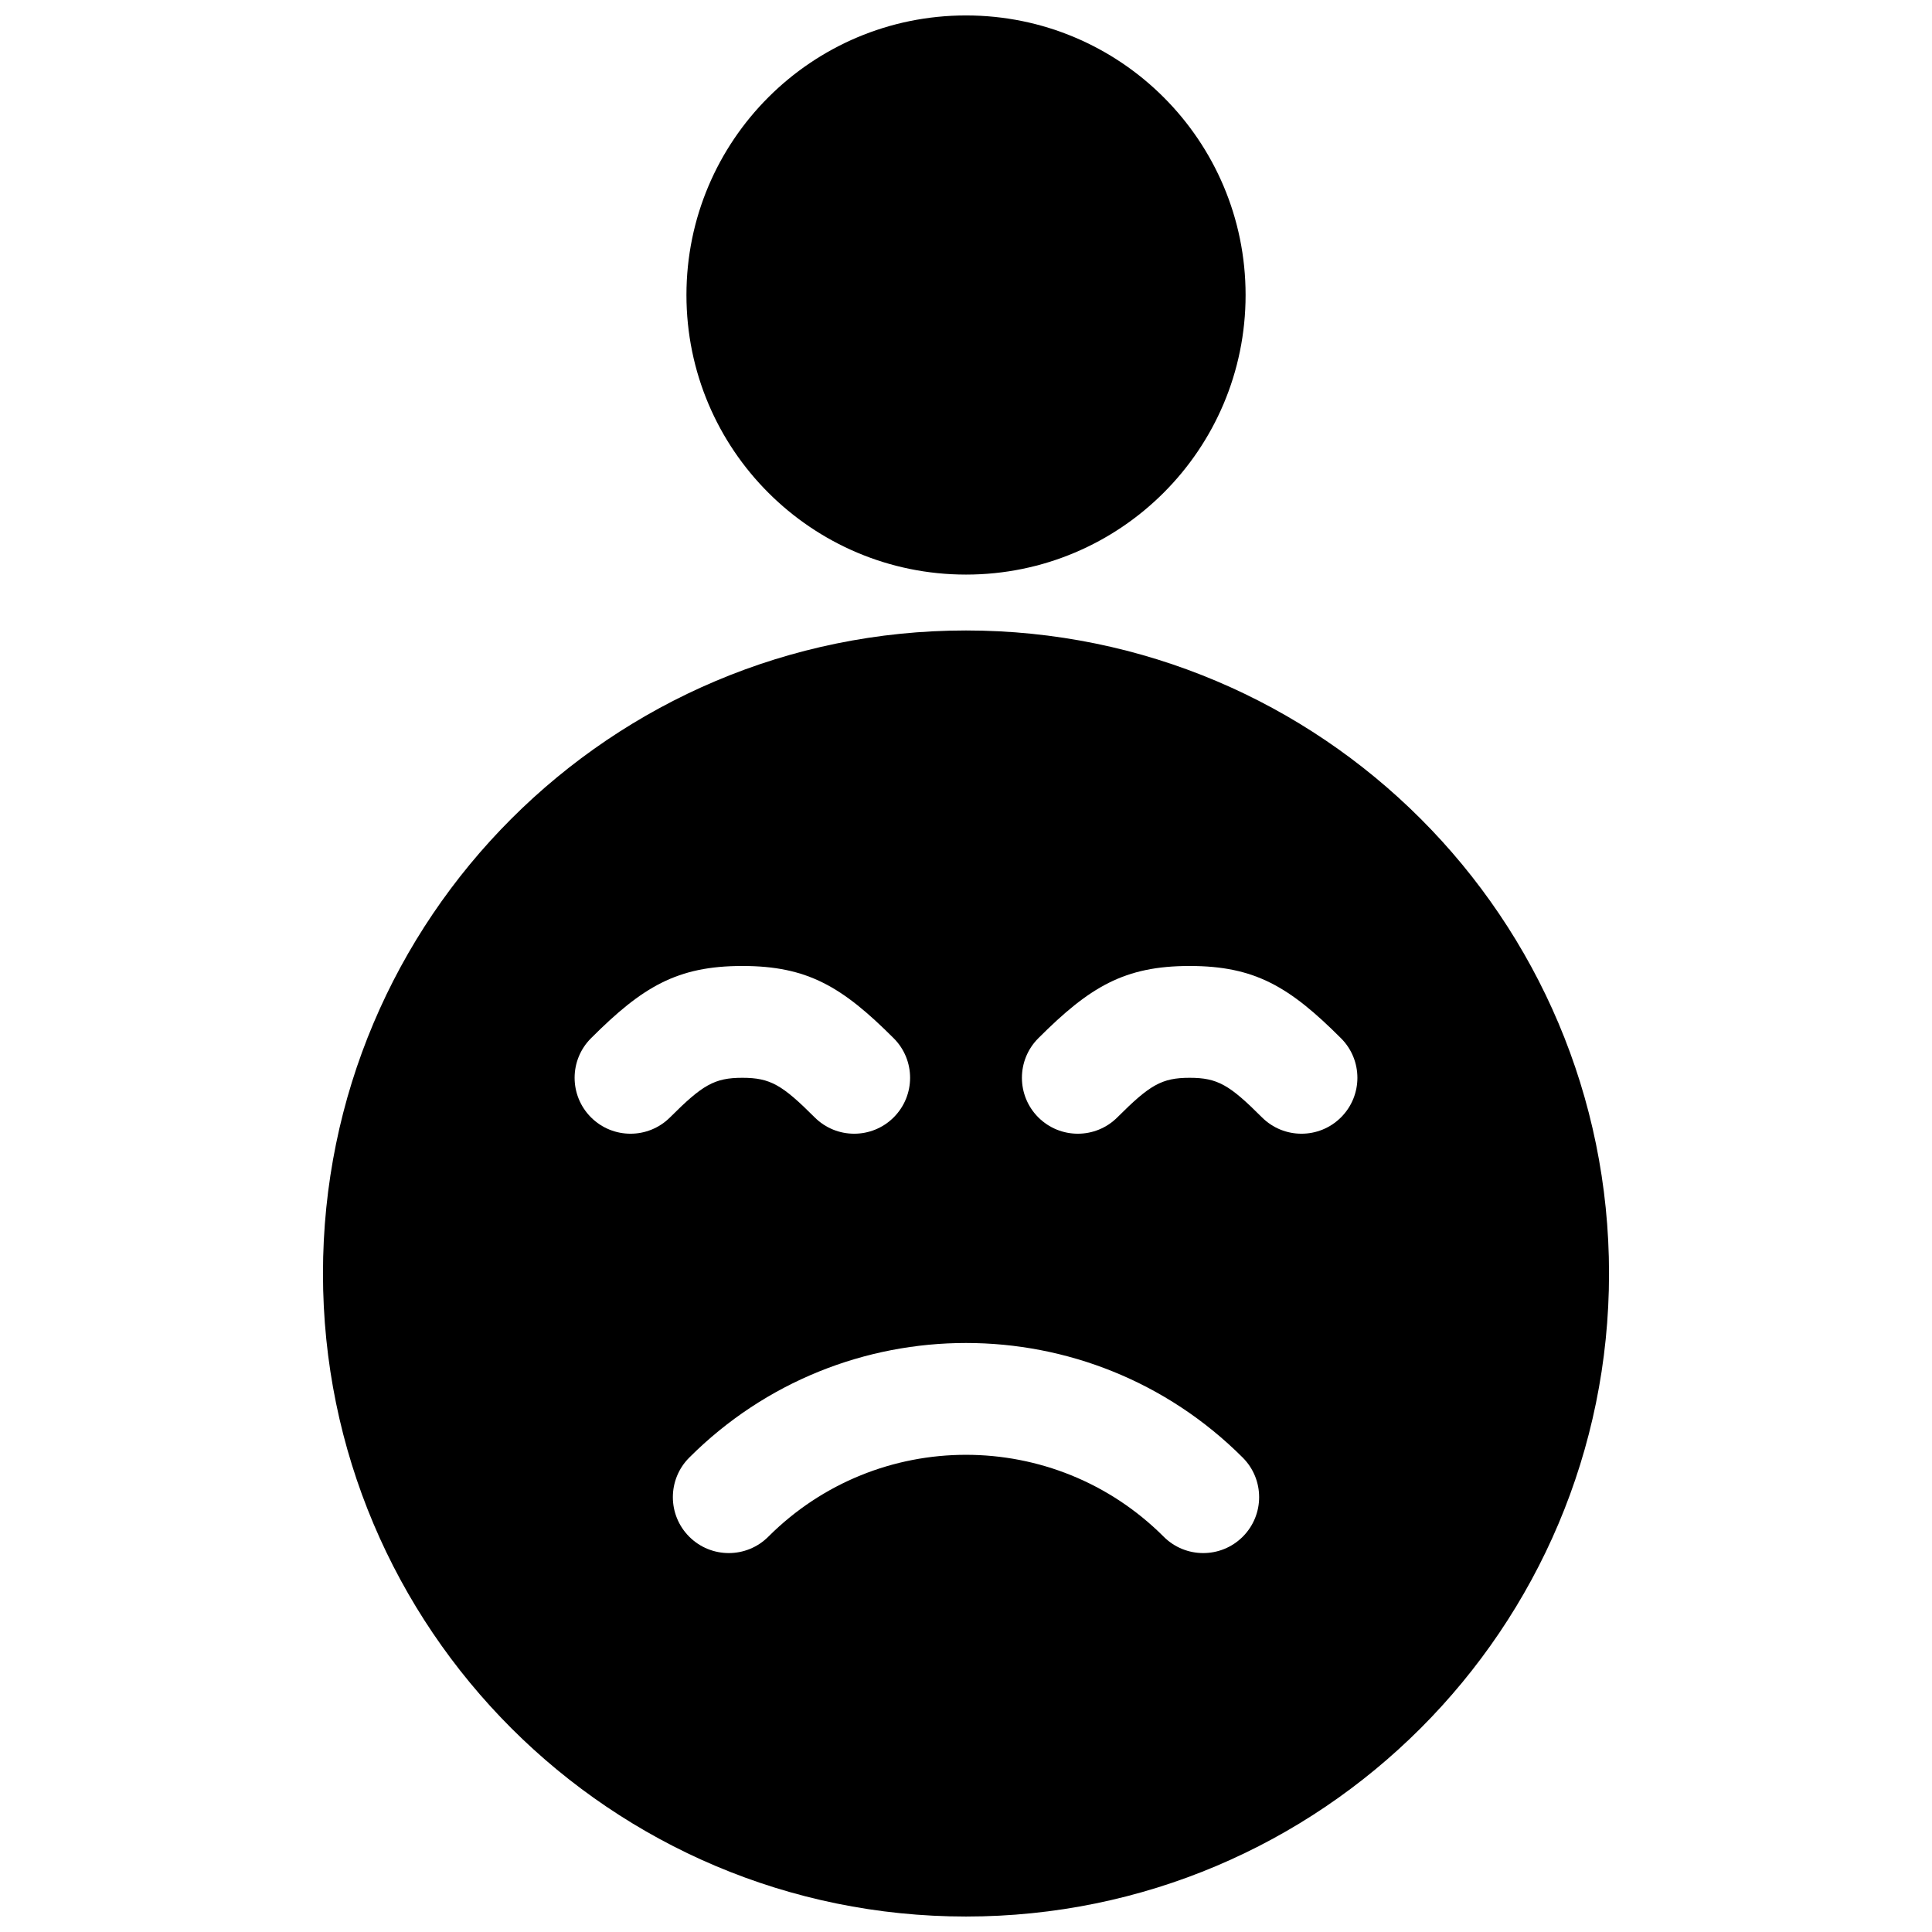 <?xml version="1.0" encoding="UTF-8"?>
<!-- Uploaded to: SVG Repo, www.svgrepo.com, Generator: SVG Repo Mixer Tools -->
<svg width="800px" height="800px" version="1.1" viewBox="144 144 512 512" xmlns="http://www.w3.org/2000/svg">
 <defs>
  <clipPath id="a">
   <path d="m229 148.09h342v503.81h-342z"/>
  </clipPath>
 </defs>
 <g clip-path="url(#a)">
  <path d="m400 651.9c-94.113 0-170.41-76.293-170.41-170.41 0-94.113 76.293-170.41 170.41-170.41 94.109 0 170.41 76.293 170.41 170.41 0 94.113-76.297 170.41-170.41 170.41zm52.387-100.66c5.789 5.789 15.172 5.789 20.957 0 5.785-5.785 5.785-15.168 0-20.957-40.508-40.504-106.18-40.504-146.69 0-5.785 5.789-5.785 15.172 0 20.957 5.789 5.789 15.172 5.789 20.957 0 28.934-28.934 75.844-28.934 104.78 0zm-33.23-132.09c-5.785 5.785-5.785 15.168 0 20.957 5.785 5.785 15.168 5.785 20.957 0 8.582-8.582 11.742-10.48 19.156-10.48 7.418 0 10.578 1.898 19.16 10.48 5.785 5.785 15.168 5.785 20.953 0 5.789-5.789 5.789-15.172 0-20.957-13.645-13.645-22.832-19.156-40.113-19.156-17.277 0-26.469 5.512-40.113 19.156zm-118.54 0c-5.785 5.785-5.785 15.168 0 20.957 5.785 5.785 15.168 5.785 20.957 0 8.582-8.582 11.738-10.48 19.156-10.48 7.418 0 10.574 1.898 19.16 10.48 5.785 5.785 15.168 5.785 20.953 0 5.789-5.789 5.789-15.172 0-20.957-13.645-13.645-22.832-19.156-40.113-19.156s-26.469 5.512-40.113 19.156zm99.387-122.88c-40.922 0-74.09-33.172-74.09-74.09 0-40.918 33.168-74.09 74.09-74.09 40.918 0 74.09 33.172 74.09 74.09 0 40.918-33.172 74.09-74.09 74.09z"/>
 </g>
</svg>